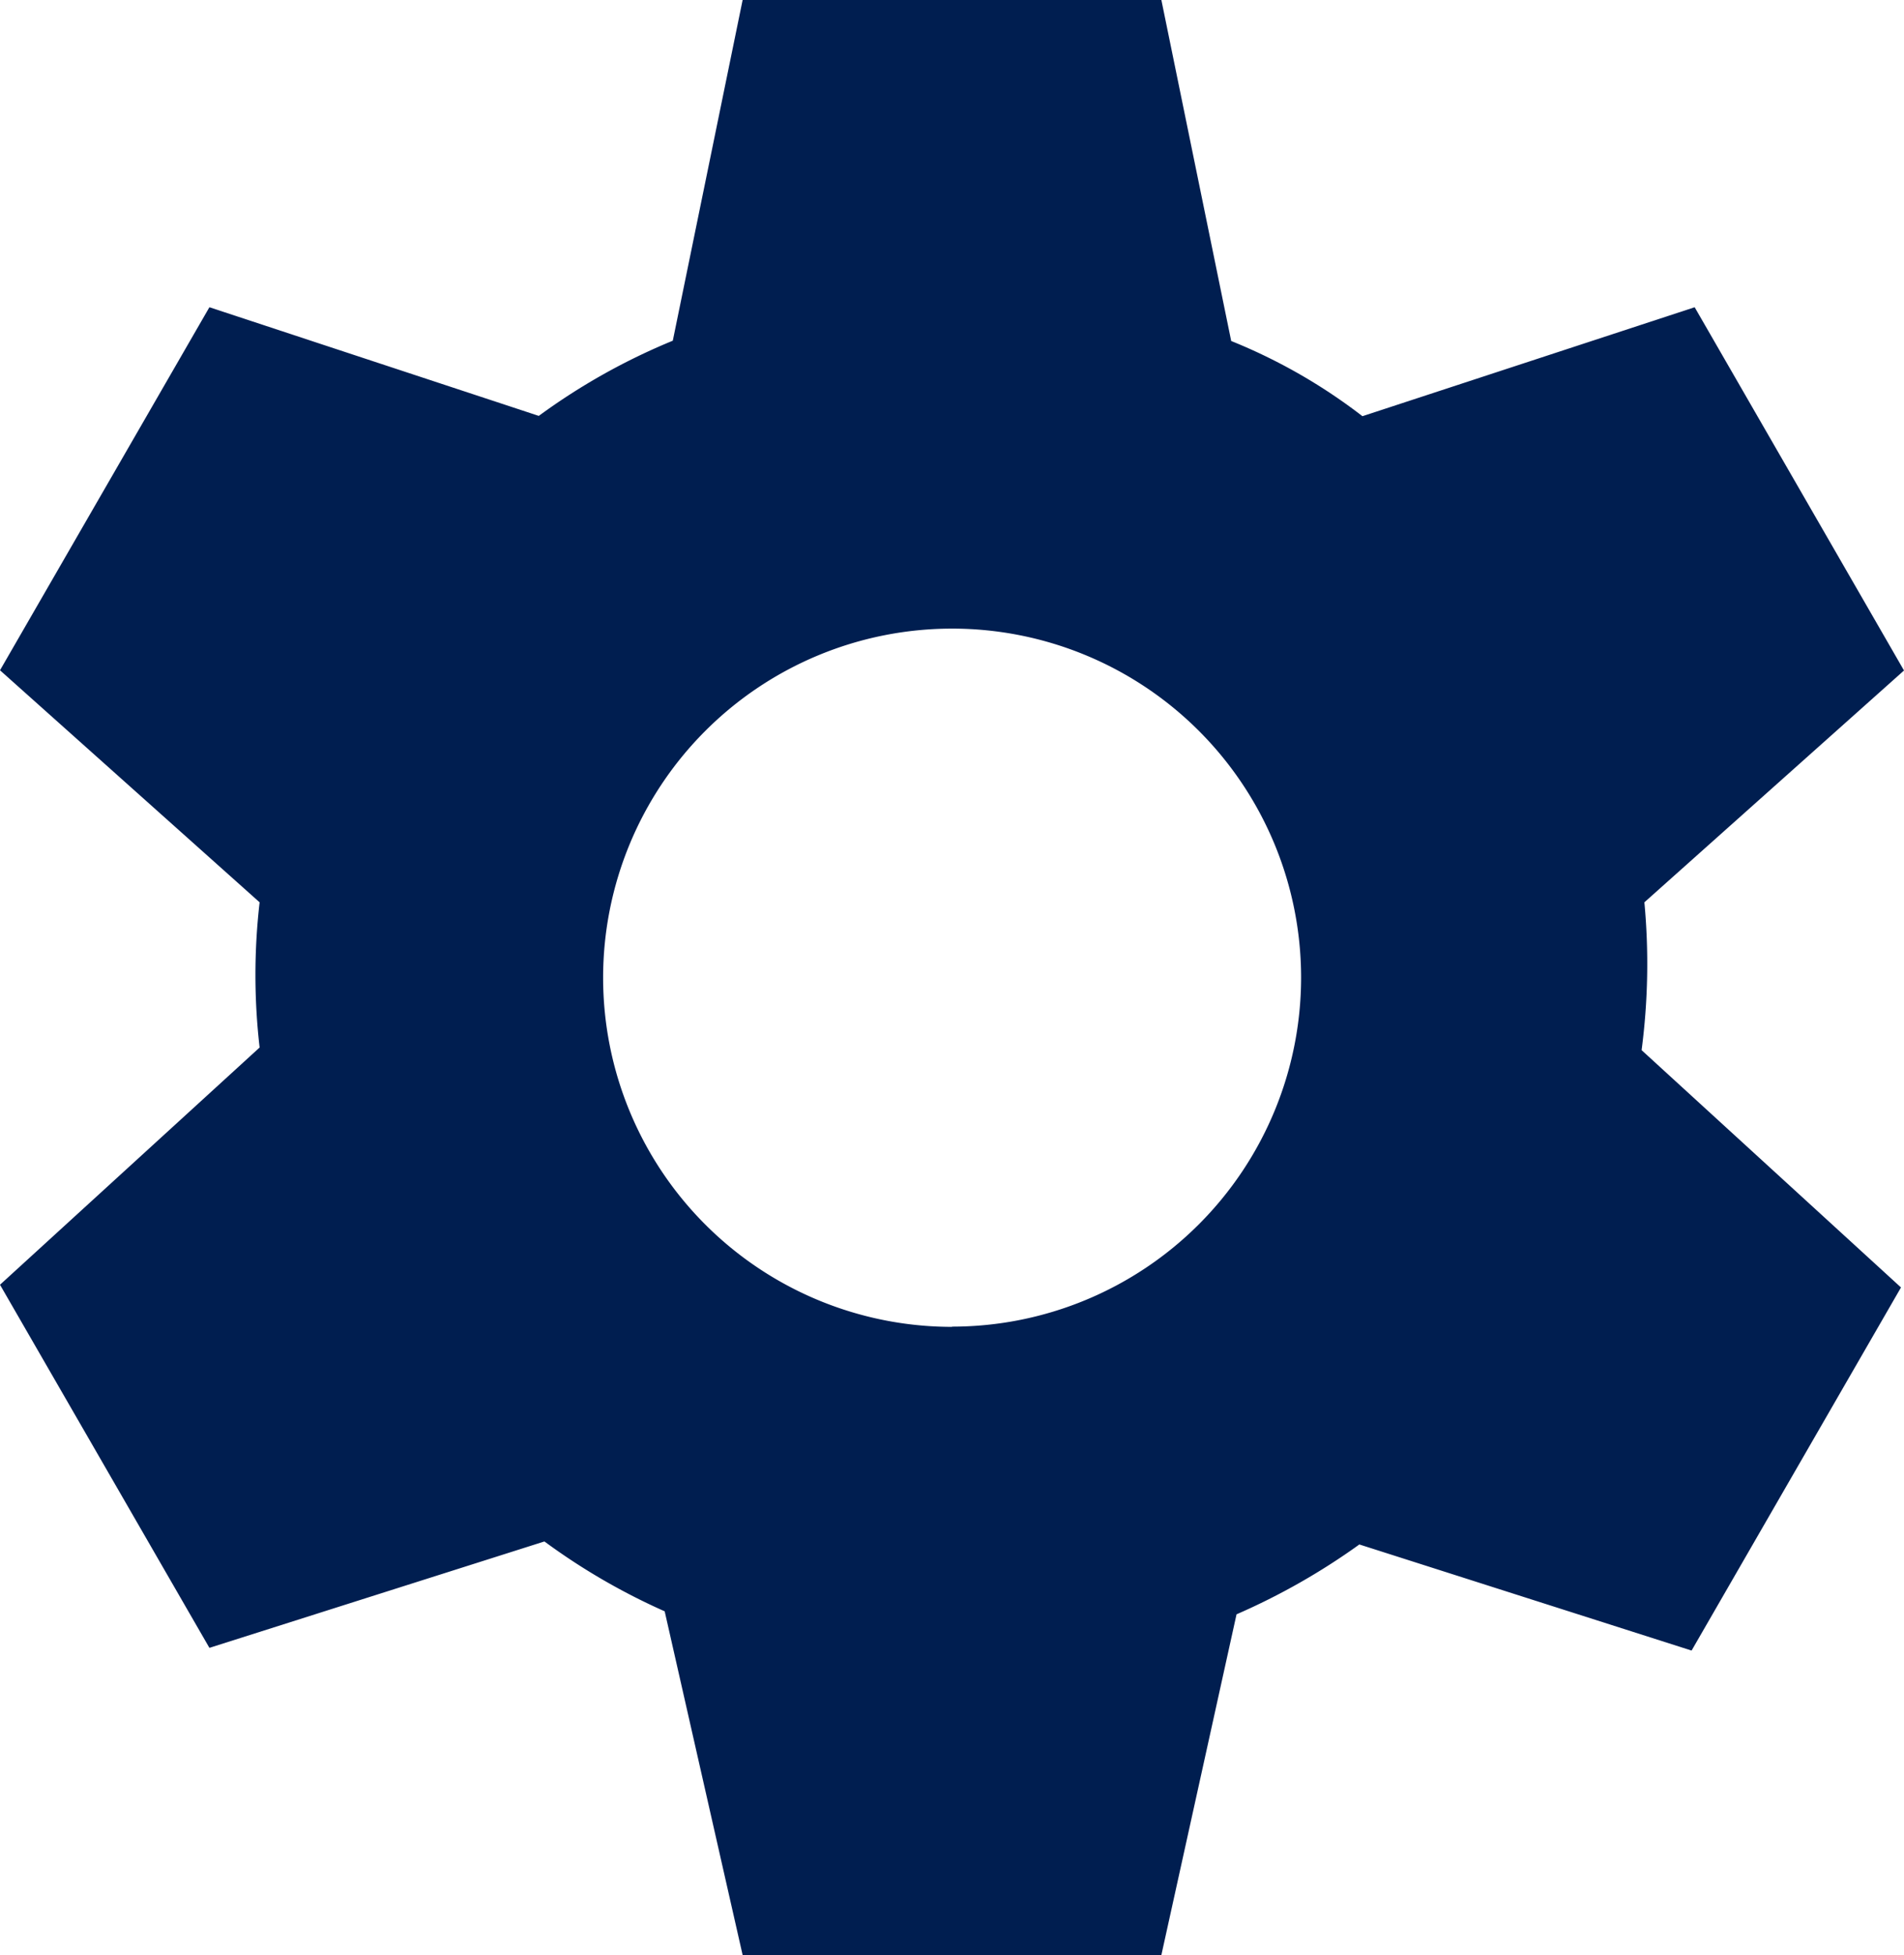 <svg xmlns="http://www.w3.org/2000/svg" width="25.331" height="26" viewBox="0 0 25.331 26"><path d="M37.967,15l3.454-3.083L38.636,7.086l-4.42,1.449a7.364,7.364,0,0,0-1.746-1L31.541,3H25.97l-.929,4.531a8.438,8.438,0,0,0-1.783,1L18.876,7.086,16.09,11.914,19.544,15a8.4,8.4,0,0,0,0,1.931L16.09,20.086l2.786,4.829L23.333,23.5a8.537,8.537,0,0,0,1.6.929L25.97,29h5.571l1-4.531a8.841,8.841,0,0,0,1.634-.929l4.42,1.411,2.786-4.829L37.93,16.966A8.8,8.8,0,0,0,37.967,15Zm-9.211,5.646A4.643,4.643,0,1,1,33.4,16,4.645,4.645,0,0,1,28.756,20.643Z" transform="translate(-16.09 -3)" fill="#001e50"/></svg>